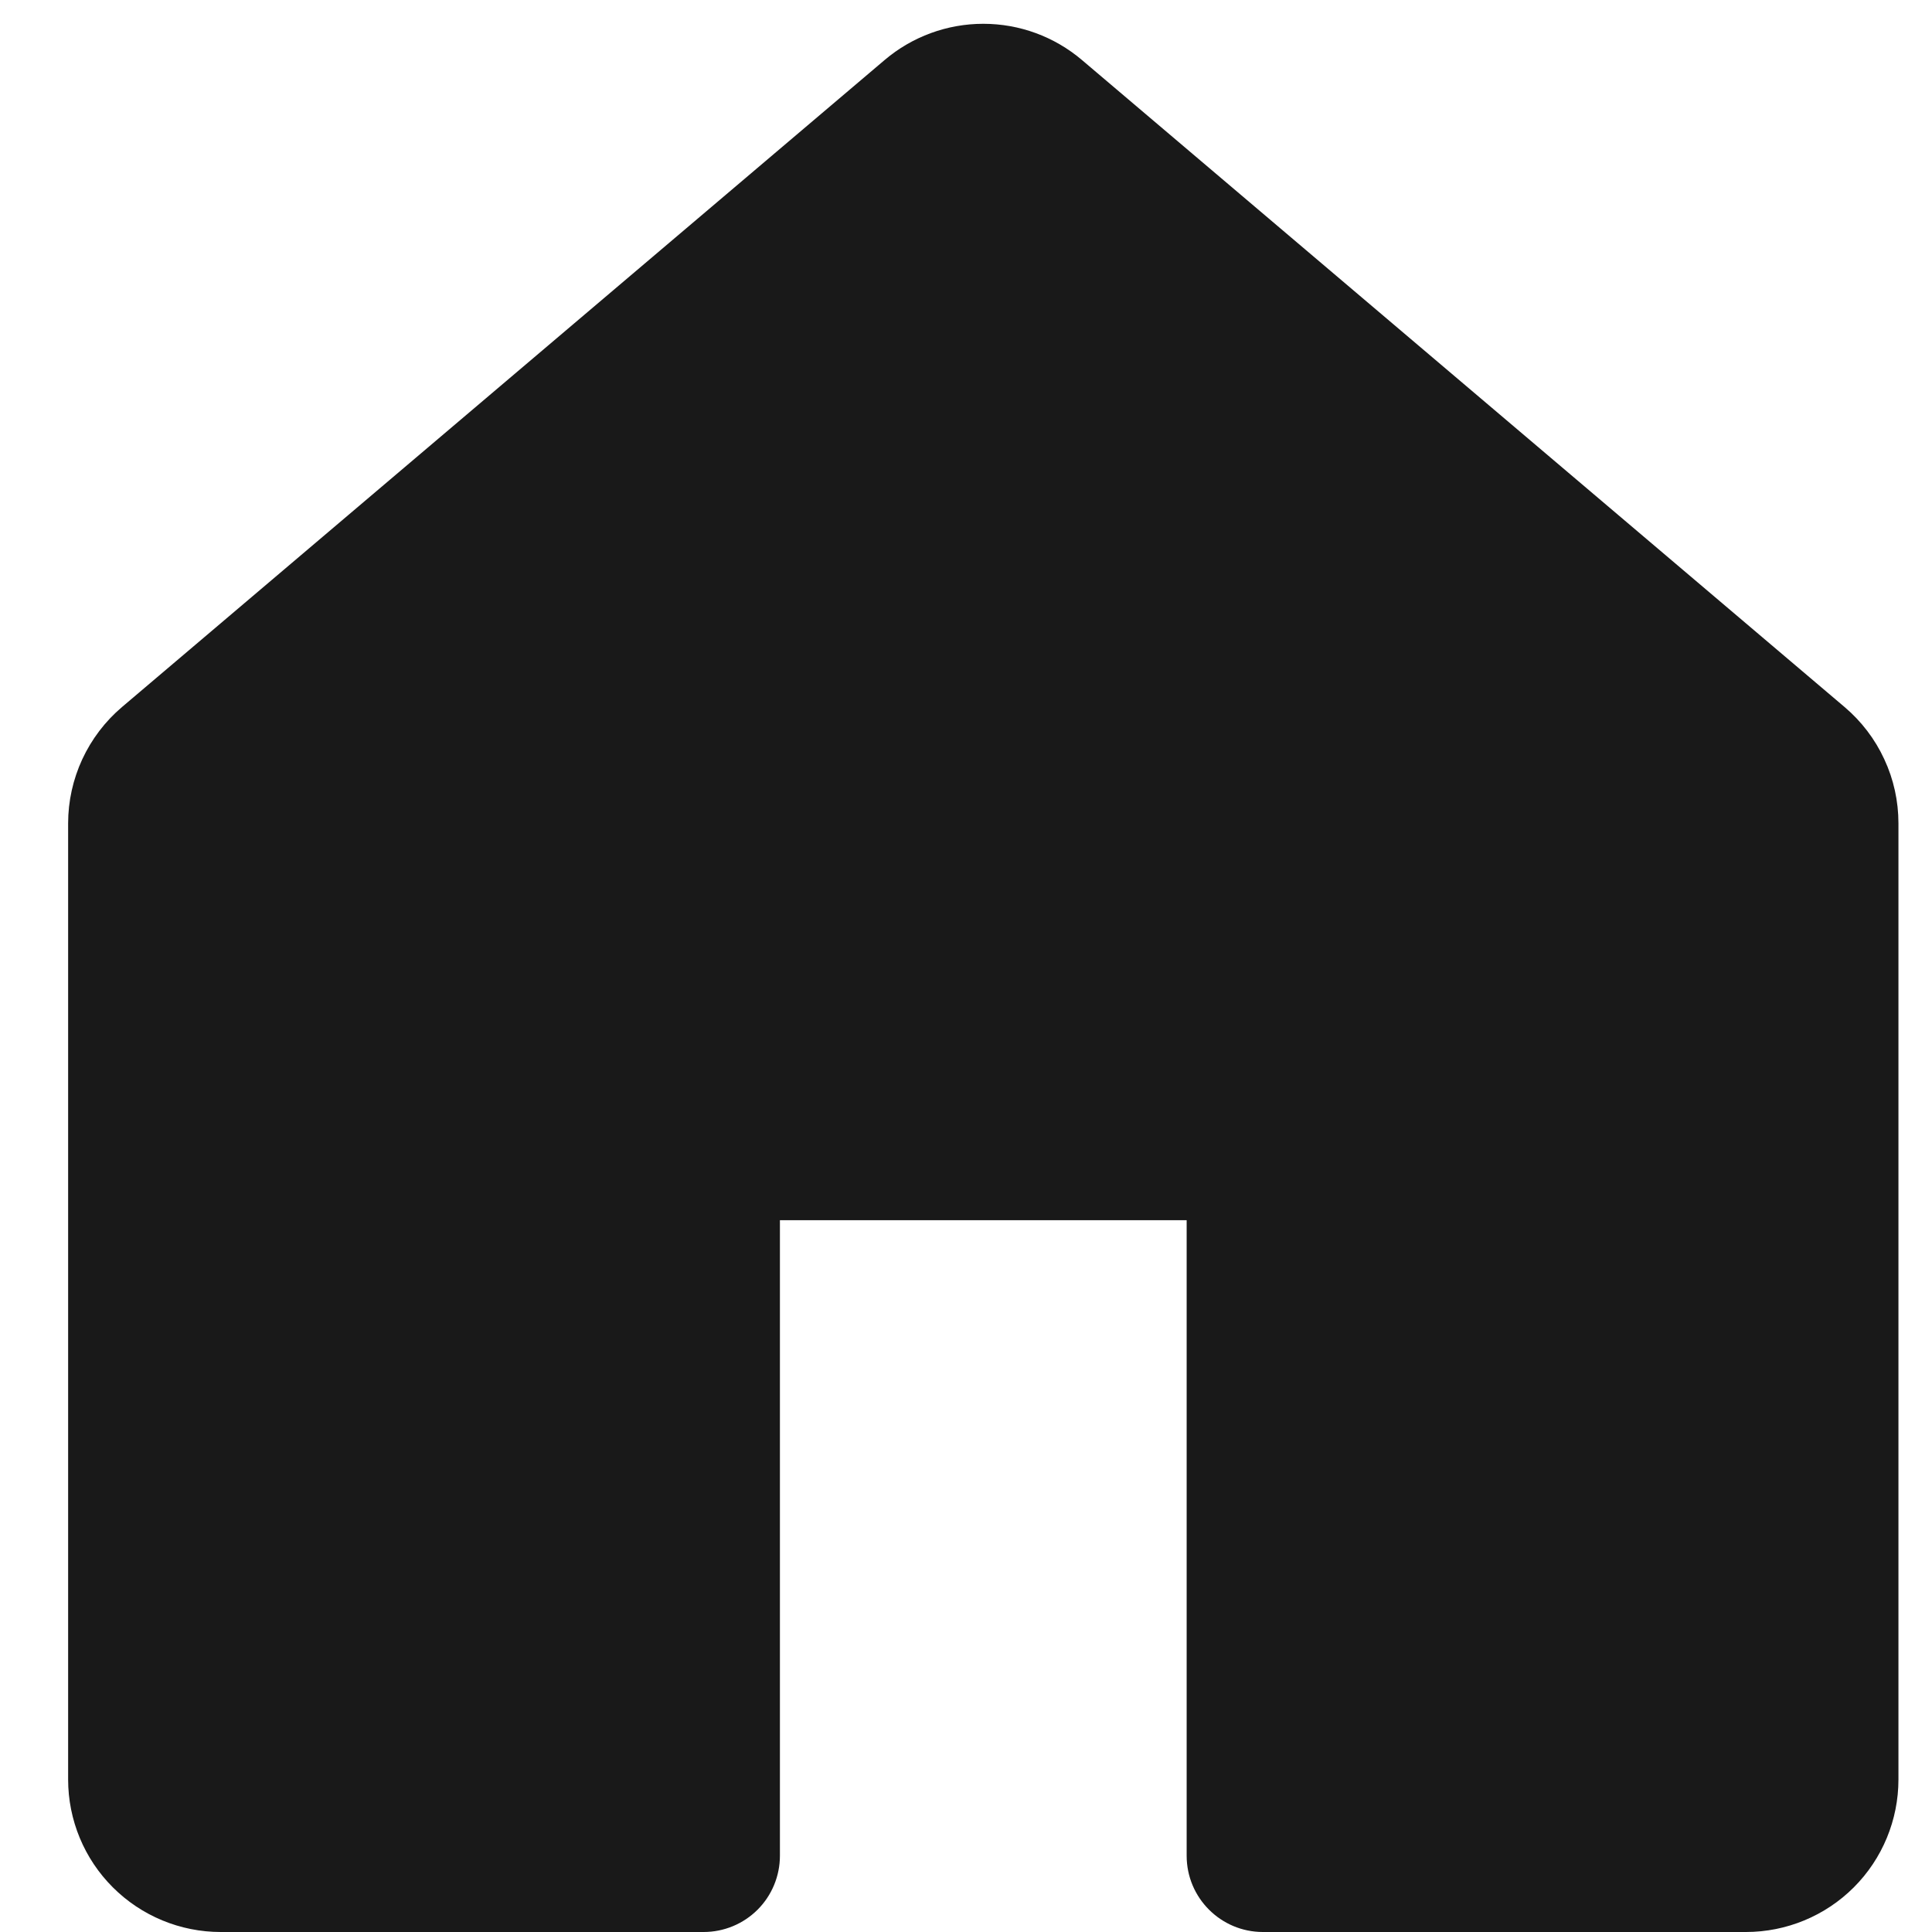 <svg width="19" height="19" viewBox="0 0 19 19" fill="none" xmlns="http://www.w3.org/2000/svg">
<path d="M10.64 0.59C10.369 0.36 10.026 0.234 9.67 0.234C9.315 0.234 8.971 0.36 8.7 0.59L1.2 6.953C1.034 7.094 0.901 7.269 0.809 7.467C0.718 7.664 0.67 7.879 0.67 8.097V17.5C0.67 17.898 0.828 18.28 1.11 18.561C1.391 18.842 1.773 19 2.17 19H6.92C7.119 19 7.31 18.921 7.451 18.78C7.591 18.64 7.67 18.449 7.67 18.25V12H11.67V18.25C11.67 18.664 12.006 19 12.42 19H17.17C17.568 19 17.95 18.842 18.231 18.561C18.512 18.28 18.67 17.898 18.67 17.5V8.097C18.67 7.879 18.623 7.664 18.531 7.467C18.44 7.269 18.306 7.094 18.14 6.953L10.64 0.59Z" fill="#191919"/>
</svg>
